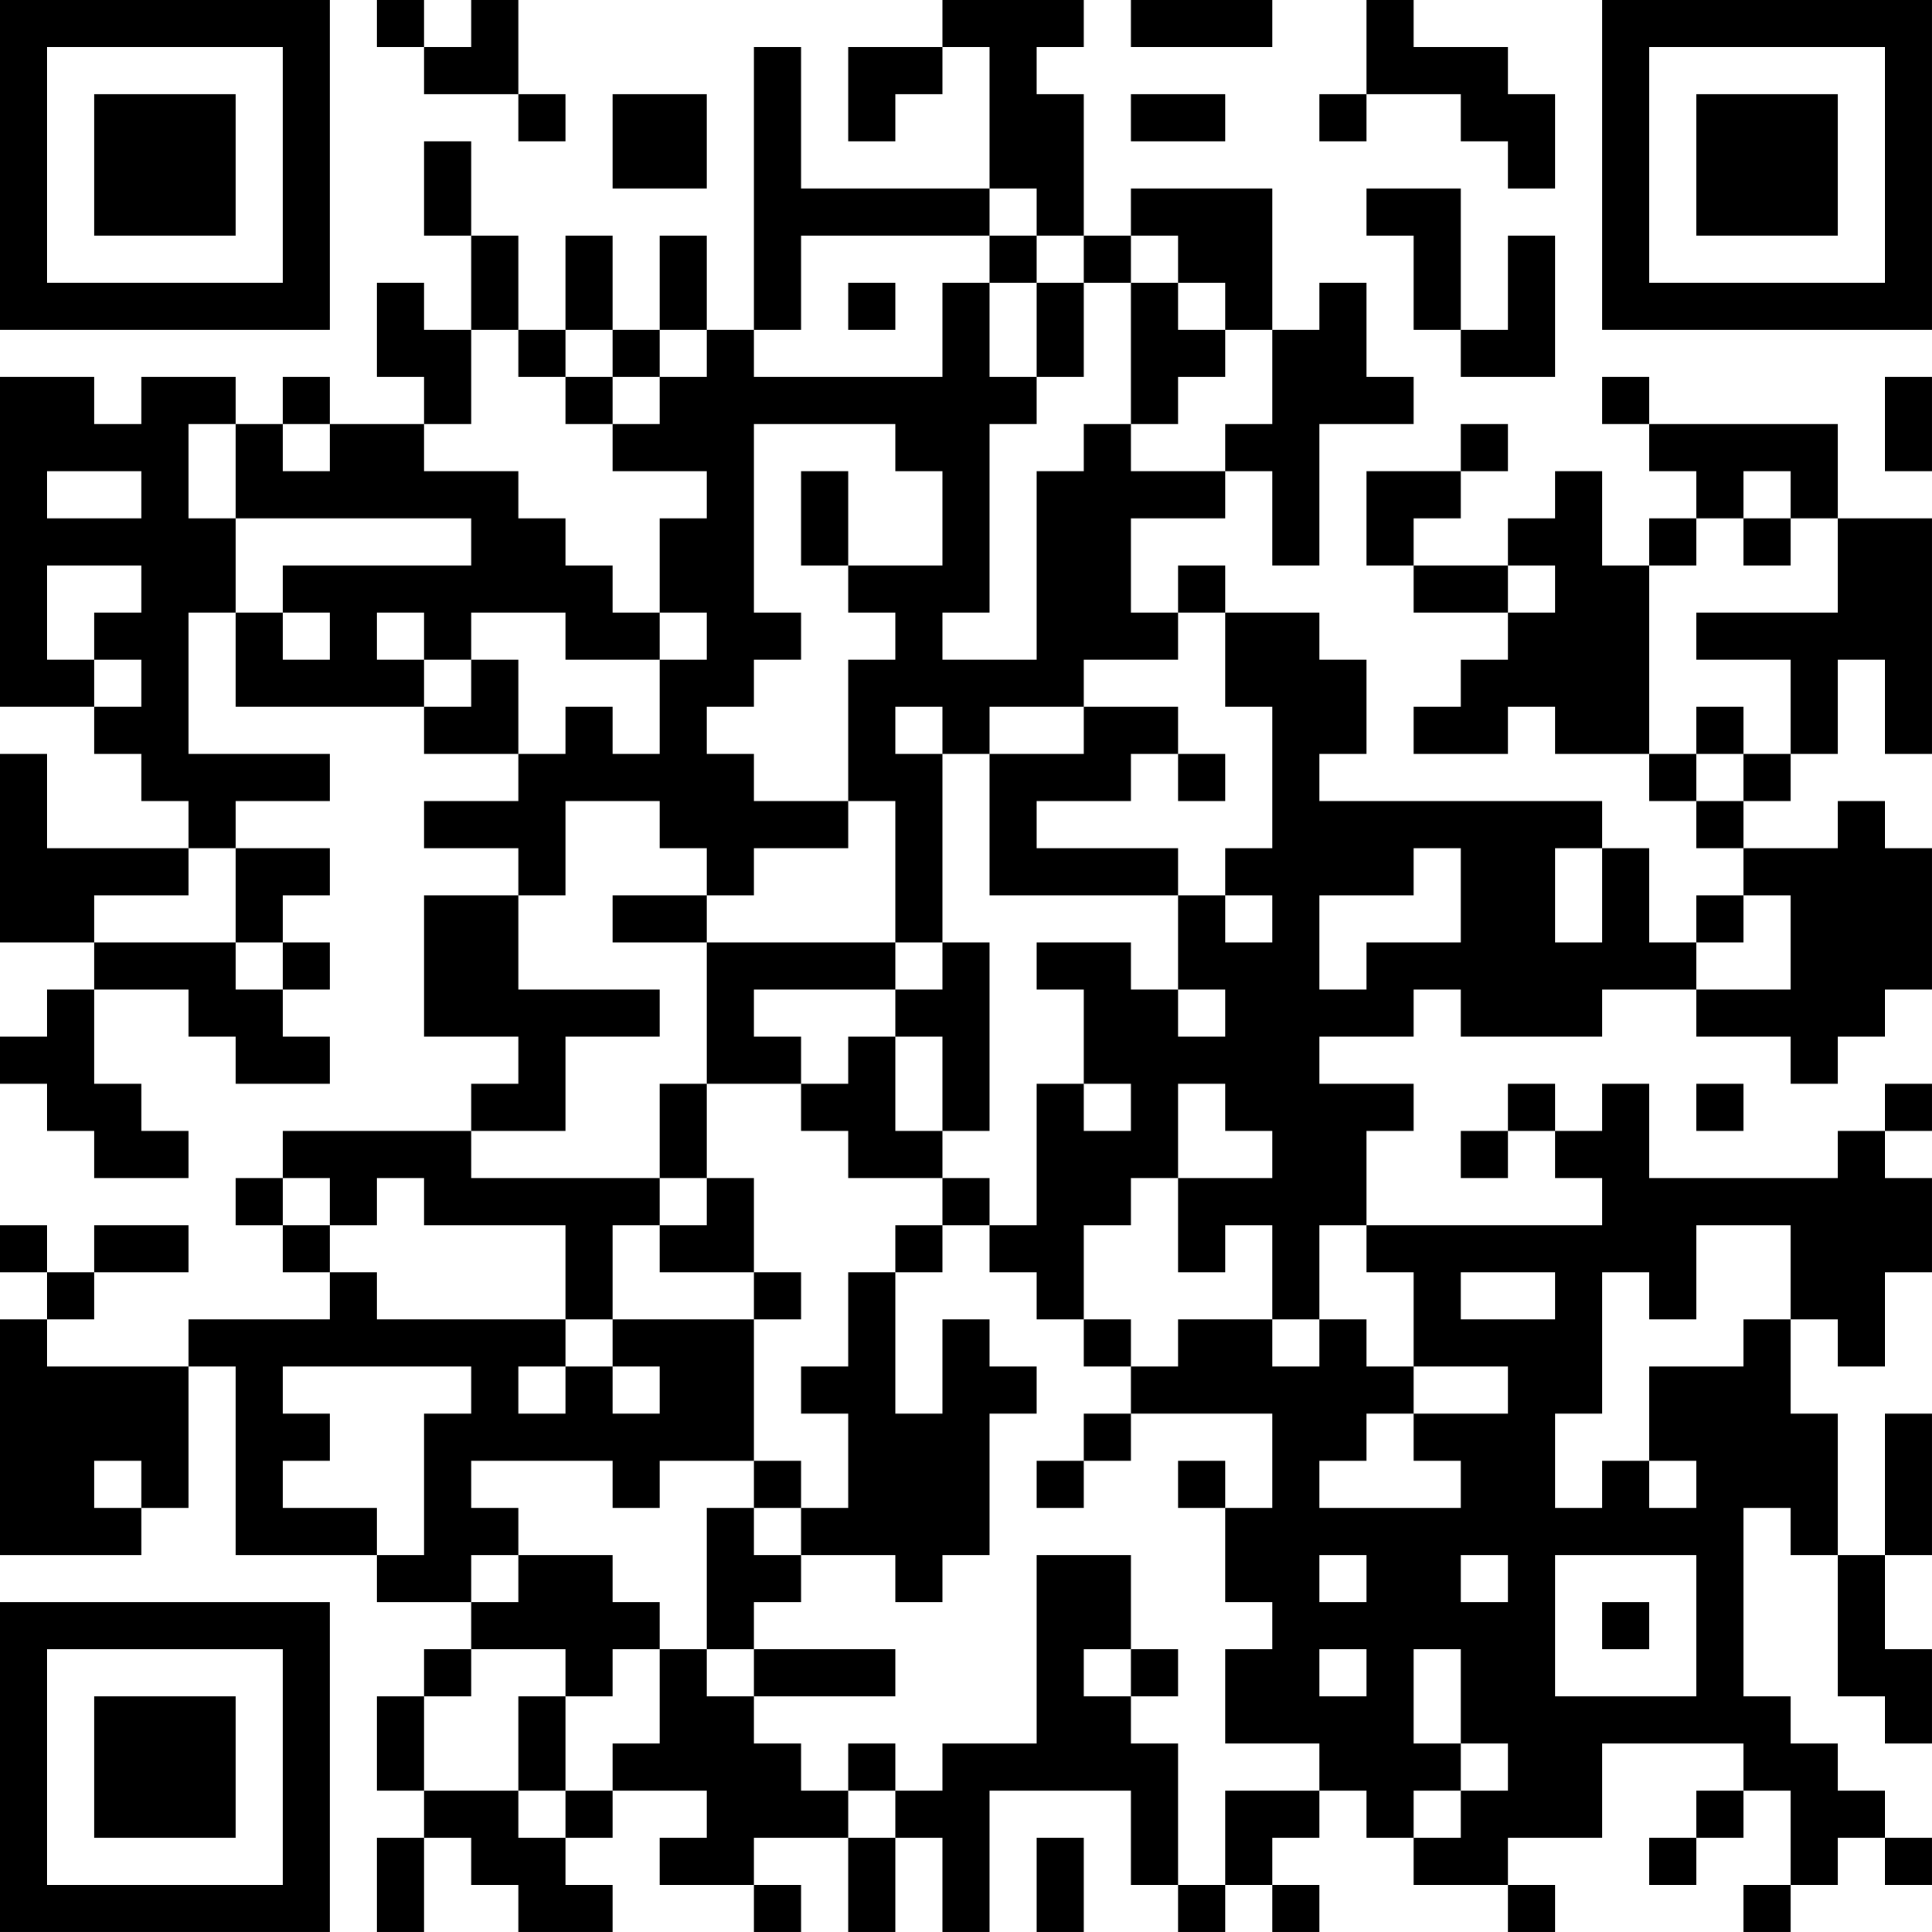 <?xml version="1.0" encoding="UTF-8"?>
<svg xmlns="http://www.w3.org/2000/svg" version="1.1" width="300" height="300" viewBox="0 0 300 300"><rect x="0" y="0" width="300" height="300" fill="#ffffff"/><g transform="scale(7.317)"><g transform="translate(0,0)"><path fill-rule="evenodd" d="M8 0L8 1L9 1L9 2L11 2L11 3L12 3L12 2L11 2L11 0L10 0L10 1L9 1L9 0ZM20 0L20 1L18 1L18 3L19 3L19 2L20 2L20 1L21 1L21 4L17 4L17 1L16 1L16 7L15 7L15 5L14 5L14 7L13 7L13 5L12 5L12 7L11 7L11 5L10 5L10 3L9 3L9 5L10 5L10 7L9 7L9 6L8 6L8 8L9 8L9 9L7 9L7 8L6 8L6 9L5 9L5 8L3 8L3 9L2 9L2 8L0 8L0 15L2 15L2 16L3 16L3 17L4 17L4 18L1 18L1 16L0 16L0 20L2 20L2 21L1 21L1 22L0 22L0 23L1 23L1 24L2 24L2 25L4 25L4 24L3 24L3 23L2 23L2 21L4 21L4 22L5 22L5 23L7 23L7 22L6 22L6 21L7 21L7 20L6 20L6 19L7 19L7 18L5 18L5 17L7 17L7 16L4 16L4 13L5 13L5 15L9 15L9 16L11 16L11 17L9 17L9 18L11 18L11 19L9 19L9 22L11 22L11 23L10 23L10 24L6 24L6 25L5 25L5 26L6 26L6 27L7 27L7 28L4 28L4 29L1 29L1 28L2 28L2 27L4 27L4 26L2 26L2 27L1 27L1 26L0 26L0 27L1 27L1 28L0 28L0 33L3 33L3 32L4 32L4 29L5 29L5 33L8 33L8 34L10 34L10 35L9 35L9 36L8 36L8 38L9 38L9 39L8 39L8 41L9 41L9 39L10 39L10 40L11 40L11 41L13 41L13 40L12 40L12 39L13 39L13 38L15 38L15 39L14 39L14 40L16 40L16 41L17 41L17 40L16 40L16 39L18 39L18 41L19 41L19 39L20 39L20 41L21 41L21 38L24 38L24 40L25 40L25 41L26 41L26 40L27 40L27 41L28 41L28 40L27 40L27 39L28 39L28 38L29 38L29 39L30 39L30 40L32 40L32 41L33 41L33 40L32 40L32 39L34 39L34 37L37 37L37 38L36 38L36 39L35 39L35 40L36 40L36 39L37 39L37 38L38 38L38 40L37 40L37 41L38 41L38 40L39 40L39 39L40 39L40 40L41 40L41 39L40 39L40 38L39 38L39 37L38 37L38 36L37 36L37 32L38 32L38 33L39 33L39 36L40 36L40 37L41 37L41 35L40 35L40 33L41 33L41 30L40 30L40 33L39 33L39 30L38 30L38 28L39 28L39 29L40 29L40 27L41 27L41 25L40 25L40 24L41 24L41 23L40 23L40 24L39 24L39 25L35 25L35 23L34 23L34 24L33 24L33 23L32 23L32 24L31 24L31 25L32 25L32 24L33 24L33 25L34 25L34 26L29 26L29 24L30 24L30 23L28 23L28 22L30 22L30 21L31 21L31 22L34 22L34 21L36 21L36 22L38 22L38 23L39 23L39 22L40 22L40 21L41 21L41 18L40 18L40 17L39 17L39 18L37 18L37 17L38 17L38 16L39 16L39 14L40 14L40 16L41 16L41 11L39 11L39 9L35 9L35 8L34 8L34 9L35 9L35 10L36 10L36 11L35 11L35 12L34 12L34 10L33 10L33 11L32 11L32 12L30 12L30 11L31 11L31 10L32 10L32 9L31 9L31 10L29 10L29 12L30 12L30 13L32 13L32 14L31 14L31 15L30 15L30 16L32 16L32 15L33 15L33 16L35 16L35 17L36 17L36 18L37 18L37 19L36 19L36 20L35 20L35 18L34 18L34 17L28 17L28 16L29 16L29 14L28 14L28 13L26 13L26 12L25 12L25 13L24 13L24 11L26 11L26 10L27 10L27 12L28 12L28 9L30 9L30 8L29 8L29 6L28 6L28 7L27 7L27 4L24 4L24 5L23 5L23 2L22 2L22 1L23 1L23 0ZM24 0L24 1L27 1L27 0ZM29 0L29 2L28 2L28 3L29 3L29 2L31 2L31 3L32 3L32 4L33 4L33 2L32 2L32 1L30 1L30 0ZM13 2L13 4L15 4L15 2ZM24 2L24 3L26 3L26 2ZM21 4L21 5L17 5L17 7L16 7L16 8L20 8L20 6L21 6L21 8L22 8L22 9L21 9L21 13L20 13L20 14L22 14L22 10L23 10L23 9L24 9L24 10L26 10L26 9L27 9L27 7L26 7L26 6L25 6L25 5L24 5L24 6L23 6L23 5L22 5L22 4ZM29 4L29 5L30 5L30 7L31 7L31 8L33 8L33 5L32 5L32 7L31 7L31 4ZM21 5L21 6L22 6L22 8L23 8L23 6L22 6L22 5ZM18 6L18 7L19 7L19 6ZM24 6L24 9L25 9L25 8L26 8L26 7L25 7L25 6ZM10 7L10 9L9 9L9 10L11 10L11 11L12 11L12 12L13 12L13 13L14 13L14 14L12 14L12 13L10 13L10 14L9 14L9 13L8 13L8 14L9 14L9 15L10 15L10 14L11 14L11 16L12 16L12 15L13 15L13 16L14 16L14 14L15 14L15 13L14 13L14 11L15 11L15 10L13 10L13 9L14 9L14 8L15 8L15 7L14 7L14 8L13 8L13 7L12 7L12 8L11 8L11 7ZM12 8L12 9L13 9L13 8ZM40 8L40 10L41 10L41 8ZM4 9L4 11L5 11L5 13L6 13L6 14L7 14L7 13L6 13L6 12L10 12L10 11L5 11L5 9ZM6 9L6 10L7 10L7 9ZM16 9L16 13L17 13L17 14L16 14L16 15L15 15L15 16L16 16L16 17L18 17L18 18L16 18L16 19L15 19L15 18L14 18L14 17L12 17L12 19L11 19L11 21L14 21L14 22L12 22L12 24L10 24L10 25L14 25L14 26L13 26L13 28L12 28L12 26L9 26L9 25L8 25L8 26L7 26L7 25L6 25L6 26L7 26L7 27L8 27L8 28L12 28L12 29L11 29L11 30L12 30L12 29L13 29L13 30L14 30L14 29L13 29L13 28L16 28L16 31L14 31L14 32L13 32L13 31L10 31L10 32L11 32L11 33L10 33L10 34L11 34L11 33L13 33L13 34L14 34L14 35L13 35L13 36L12 36L12 35L10 35L10 36L9 36L9 38L11 38L11 39L12 39L12 38L13 38L13 37L14 37L14 35L15 35L15 36L16 36L16 37L17 37L17 38L18 38L18 39L19 39L19 38L20 38L20 37L22 37L22 33L24 33L24 35L23 35L23 36L24 36L24 37L25 37L25 40L26 40L26 38L28 38L28 37L26 37L26 35L27 35L27 34L26 34L26 32L27 32L27 30L24 30L24 29L25 29L25 28L27 28L27 29L28 29L28 28L29 28L29 29L30 29L30 30L29 30L29 31L28 31L28 32L31 32L31 31L30 31L30 30L32 30L32 29L30 29L30 27L29 27L29 26L28 26L28 28L27 28L27 26L26 26L26 27L25 27L25 25L27 25L27 24L26 24L26 23L25 23L25 25L24 25L24 26L23 26L23 28L22 28L22 27L21 27L21 26L22 26L22 23L23 23L23 24L24 24L24 23L23 23L23 21L22 21L22 20L24 20L24 21L25 21L25 22L26 22L26 21L25 21L25 19L26 19L26 20L27 20L27 19L26 19L26 18L27 18L27 15L26 15L26 13L25 13L25 14L23 14L23 15L21 15L21 16L20 16L20 15L19 15L19 16L20 16L20 20L19 20L19 17L18 17L18 14L19 14L19 13L18 13L18 12L20 12L20 10L19 10L19 9ZM1 10L1 11L3 11L3 10ZM17 10L17 12L18 12L18 10ZM37 10L37 11L36 11L36 12L35 12L35 16L36 16L36 17L37 17L37 16L38 16L38 14L36 14L36 13L39 13L39 11L38 11L38 10ZM37 11L37 12L38 12L38 11ZM1 12L1 14L2 14L2 15L3 15L3 14L2 14L2 13L3 13L3 12ZM32 12L32 13L33 13L33 12ZM23 15L23 16L21 16L21 19L25 19L25 18L22 18L22 17L24 17L24 16L25 16L25 17L26 17L26 16L25 16L25 15ZM36 15L36 16L37 16L37 15ZM4 18L4 19L2 19L2 20L5 20L5 21L6 21L6 20L5 20L5 18ZM30 18L30 19L28 19L28 21L29 21L29 20L31 20L31 18ZM33 18L33 20L34 20L34 18ZM13 19L13 20L15 20L15 23L14 23L14 25L15 25L15 26L14 26L14 27L16 27L16 28L17 28L17 27L16 27L16 25L15 25L15 23L17 23L17 24L18 24L18 25L20 25L20 26L19 26L19 27L18 27L18 29L17 29L17 30L18 30L18 32L17 32L17 31L16 31L16 32L15 32L15 35L16 35L16 36L19 36L19 35L16 35L16 34L17 34L17 33L19 33L19 34L20 34L20 33L21 33L21 30L22 30L22 29L21 29L21 28L20 28L20 30L19 30L19 27L20 27L20 26L21 26L21 25L20 25L20 24L21 24L21 20L20 20L20 21L19 21L19 20L15 20L15 19ZM37 19L37 20L36 20L36 21L38 21L38 19ZM16 21L16 22L17 22L17 23L18 23L18 22L19 22L19 24L20 24L20 22L19 22L19 21ZM36 23L36 24L37 24L37 23ZM36 26L36 28L35 28L35 27L34 27L34 30L33 30L33 32L34 32L34 31L35 31L35 32L36 32L36 31L35 31L35 29L37 29L37 28L38 28L38 26ZM31 27L31 28L33 28L33 27ZM23 28L23 29L24 29L24 28ZM6 29L6 30L7 30L7 31L6 31L6 32L8 32L8 33L9 33L9 30L10 30L10 29ZM23 30L23 31L22 31L22 32L23 32L23 31L24 31L24 30ZM2 31L2 32L3 32L3 31ZM25 31L25 32L26 32L26 31ZM16 32L16 33L17 33L17 32ZM28 33L28 34L29 34L29 33ZM31 33L31 34L32 34L32 33ZM33 33L33 36L36 36L36 33ZM34 34L34 35L35 35L35 34ZM24 35L24 36L25 36L25 35ZM28 35L28 36L29 36L29 35ZM30 35L30 37L31 37L31 38L30 38L30 39L31 39L31 38L32 38L32 37L31 37L31 35ZM11 36L11 38L12 38L12 36ZM18 37L18 38L19 38L19 37ZM22 39L22 41L23 41L23 39ZM0 0L0 7L7 7L7 0ZM1 1L1 6L6 6L6 1ZM2 2L2 5L5 5L5 2ZM34 0L34 7L41 7L41 0ZM35 1L35 6L40 6L40 1ZM36 2L36 5L39 5L39 2ZM0 34L0 41L7 41L7 34ZM1 35L1 40L6 40L6 35ZM2 36L2 39L5 39L5 36Z" fill="#000000"/></g></g></svg>
